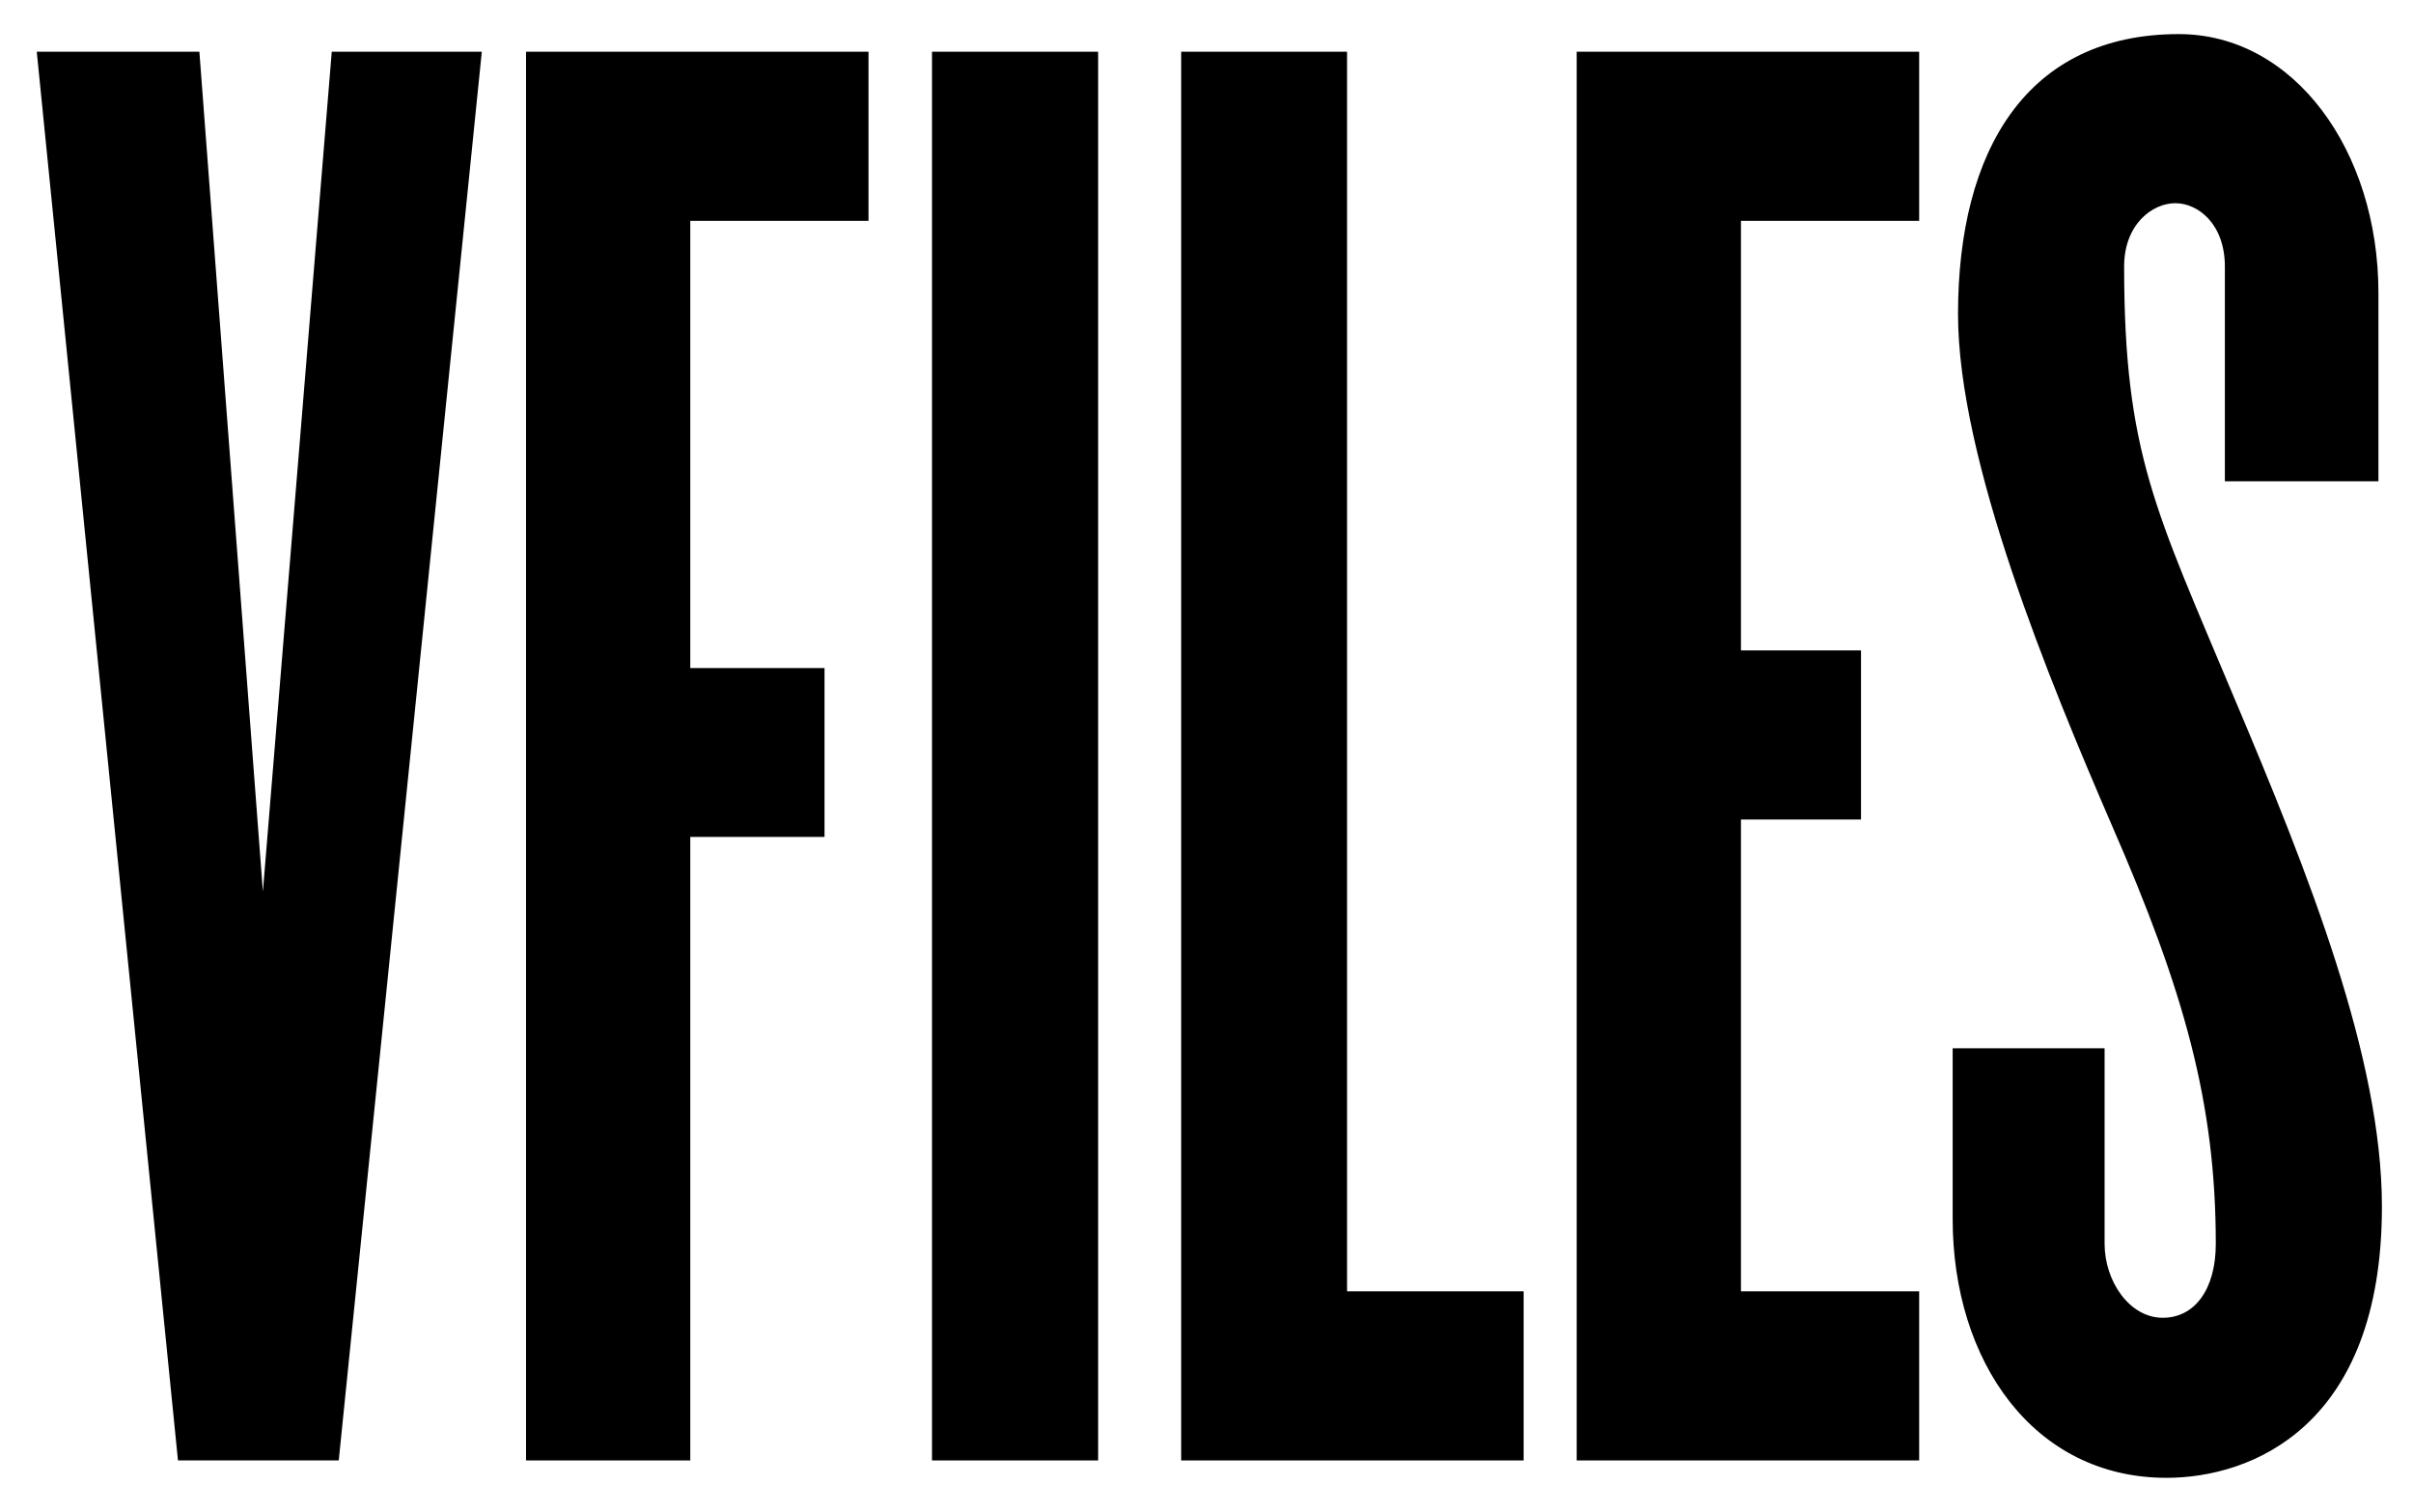 <svg xmlns="http://www.w3.org/2000/svg" fill="none" viewBox="0 0 201 126" height="126" width="201">
<path fill="black" d="M131.337 121.69H159.864V107.6H145.019V68.286H155.019V54.196H145.019V18.4H159.864V4.31H131.337V121.69Z"></path>
<path fill="black" d="M176.938 22.208C176.938 18.69 179.283 16.931 181.201 16.931C183.12 16.931 185.329 18.69 185.329 22.208V40.106H198.12V24.411C198.12 12.525 191.066 2.841 181.492 2.841C168.837 2.841 163.101 12.525 163.101 26.17C163.101 38.347 170.756 56.825 175.891 68.712C181.918 82.512 184.573 91.886 184.573 103.637C184.573 107.445 182.81 109.803 180.155 109.803C177.364 109.803 175.31 106.73 175.31 103.637V87.344H162.655V101.569C162.655 113.456 169.418 123.139 180.465 123.139C187.519 123.139 198.411 118.887 198.411 100.545C198.411 88.213 192.383 72.964 186.046 58.004C179.593 42.599 176.938 37.767 176.938 22.208Z"></path>
<path fill="black" d="M43.818 121.69H57.5V69.736H68.682V55.665H57.5V18.4H72.345V4.31H43.818V121.69Z"></path>
<path fill="black" d="M91.473 4.31H77.635V121.69H91.473V4.31Z"></path>
<path fill="black" d="M21.899 74.297L16.608 4.31H3.062L14.825 121.69H28.217L40.135 4.31H27.635L21.899 74.297Z"></path>
<path fill="black" d="M112.209 4.31H98.391V121.69H126.918V107.6H112.209V4.31Z"></path>
</svg>
